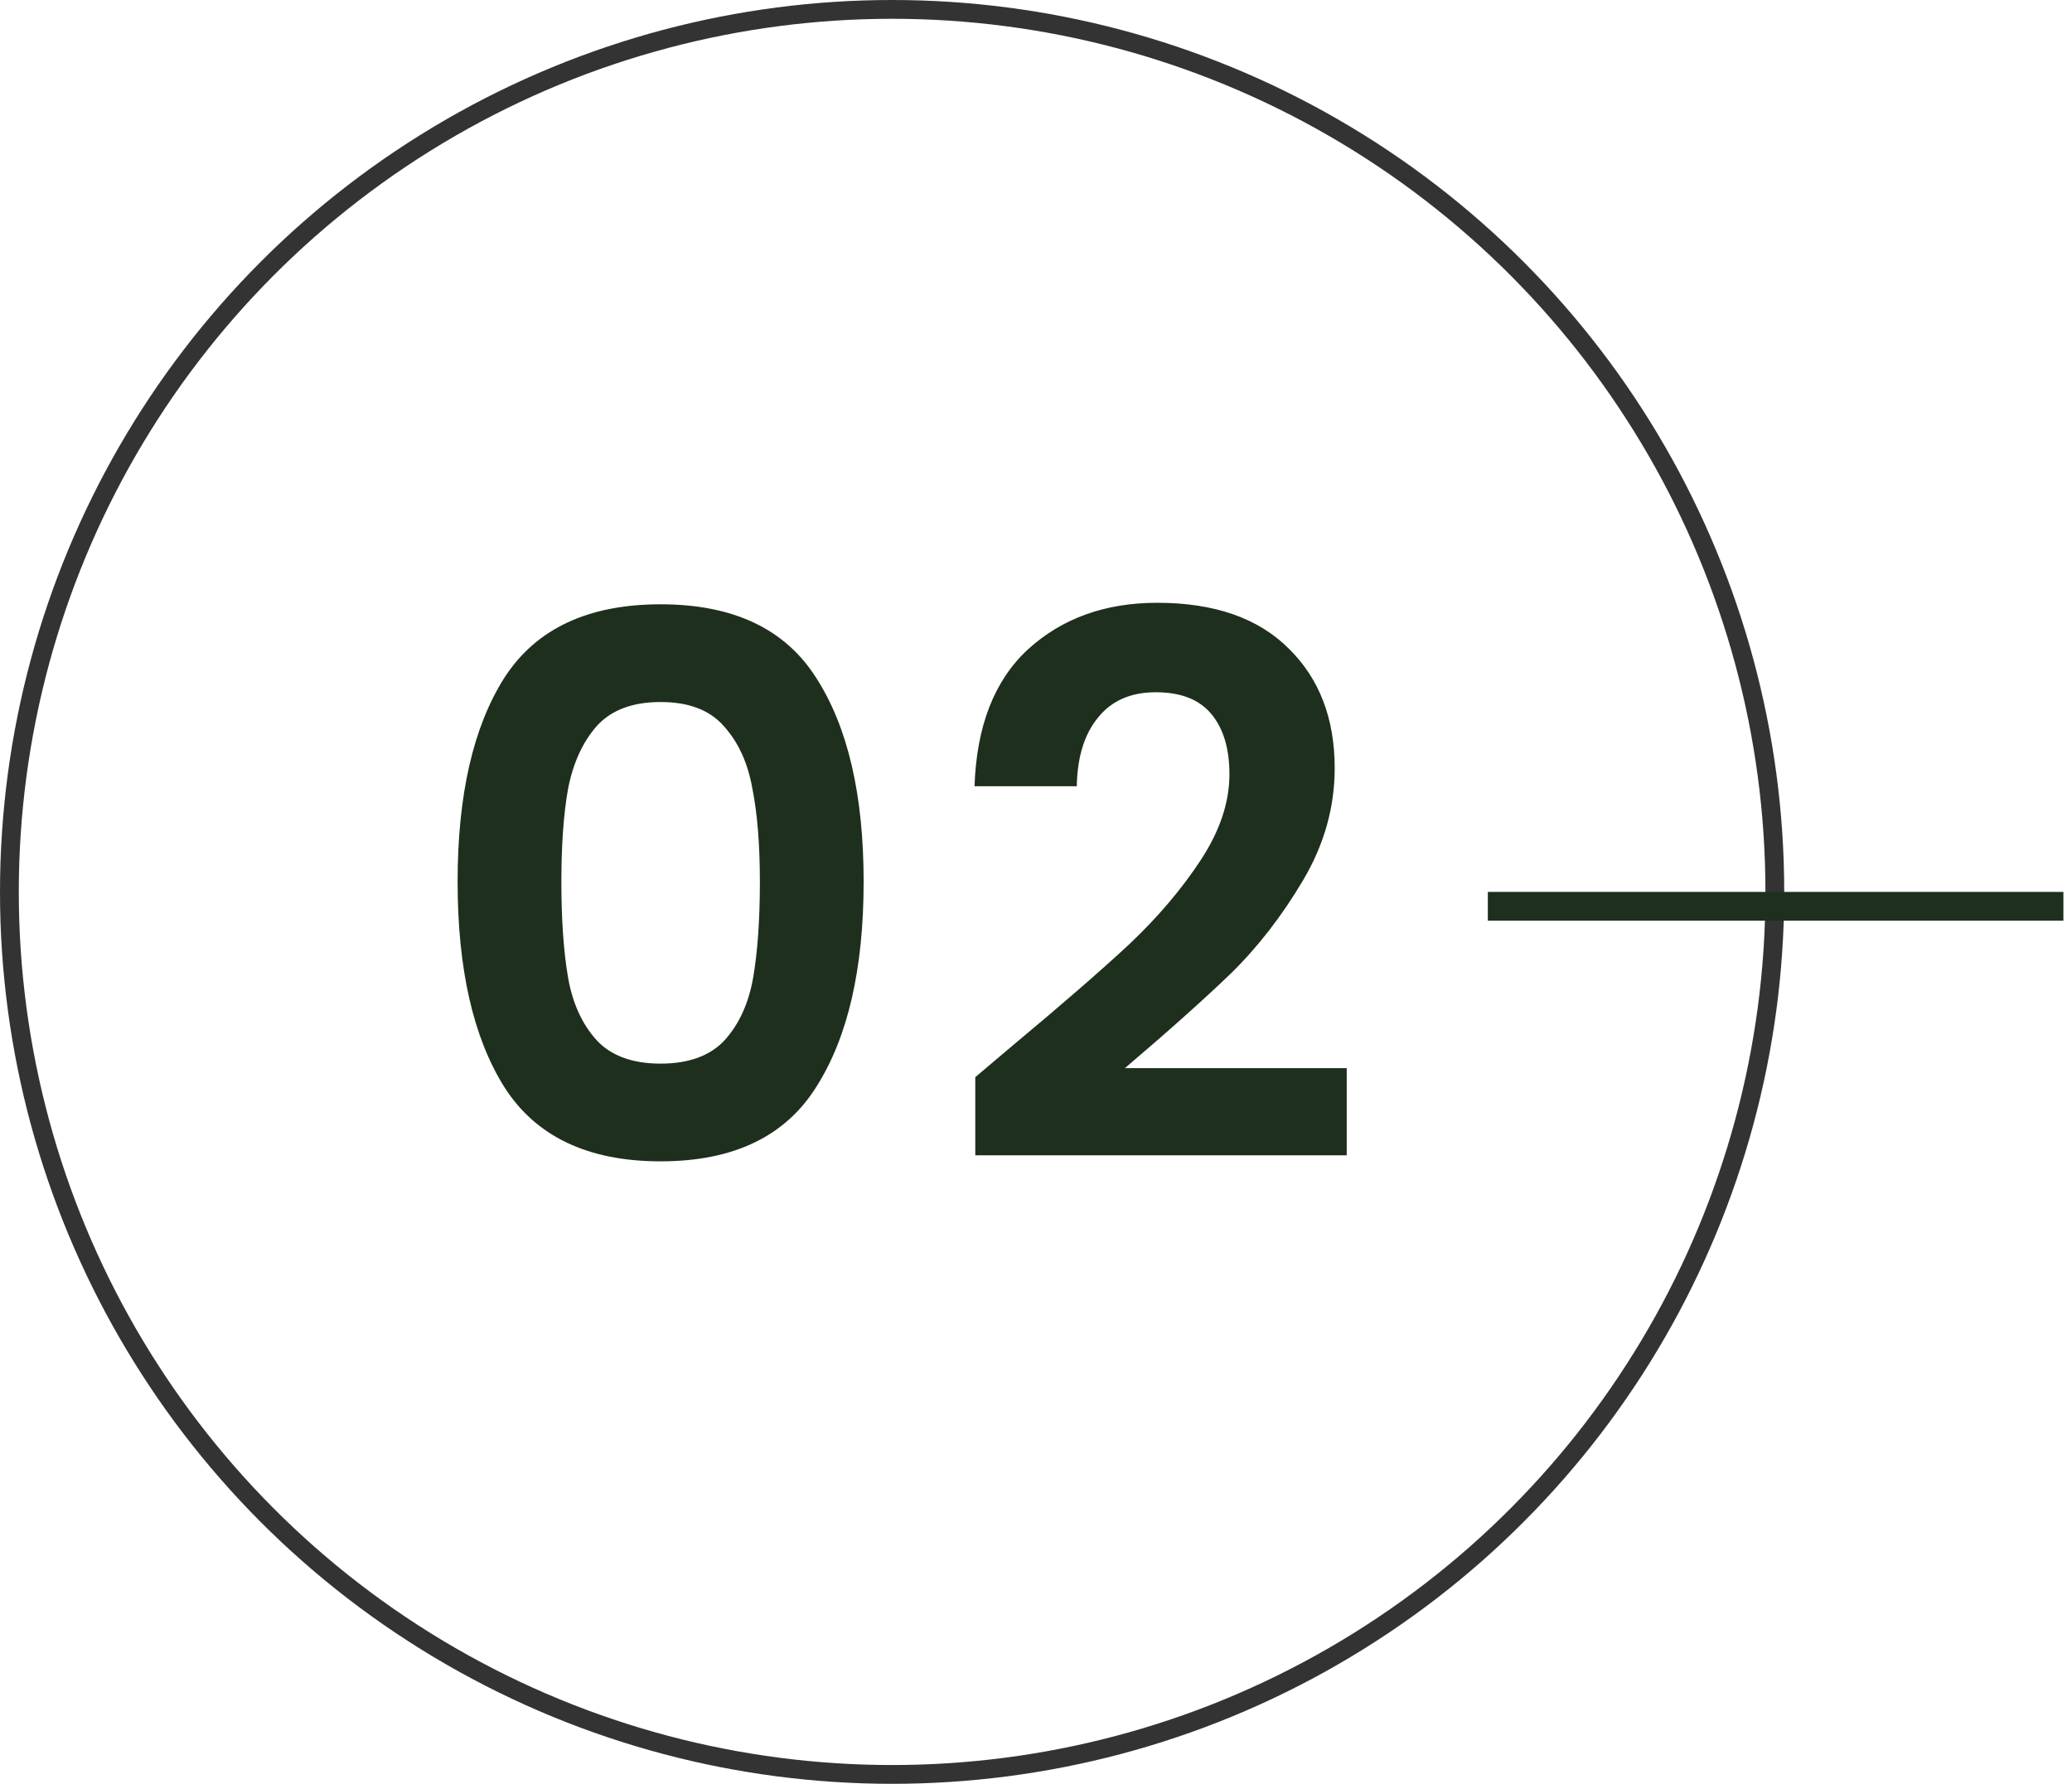 <svg width="144" height="124" viewBox="0 0 144 124" fill="none" xmlns="http://www.w3.org/2000/svg">
<circle cx="62" cy="62" r="61.347" stroke="#333333" stroke-width="1.306"/>
<rect x="103.402" y="62" width="40" height="2" fill="#1E2F1D"/>
<path d="M31.803 61.29C31.803 55.263 32.883 50.542 35.043 47.128C37.237 43.714 40.861 42.007 45.912 42.007C50.963 42.007 54.569 43.714 56.729 47.128C58.924 50.542 60.021 55.263 60.021 61.29C60.021 67.351 58.924 72.107 56.729 75.556C54.569 79.004 50.963 80.729 45.912 80.729C40.861 80.729 37.237 79.004 35.043 75.556C32.883 72.107 31.803 67.351 31.803 61.29ZM52.81 61.29C52.81 58.712 52.636 56.552 52.287 54.81C51.974 53.033 51.312 51.587 50.301 50.472C49.326 49.358 47.863 48.8 45.912 48.8C43.961 48.8 42.48 49.358 41.47 50.472C40.495 51.587 39.833 53.033 39.484 54.81C39.171 56.552 39.014 58.712 39.014 61.29C39.014 63.937 39.171 66.167 39.484 67.978C39.798 69.755 40.46 71.201 41.47 72.316C42.48 73.396 43.961 73.936 45.912 73.936C47.863 73.936 49.343 73.396 50.354 72.316C51.364 71.201 52.026 69.755 52.34 67.978C52.653 66.167 52.81 63.937 52.81 61.29ZM70.498 72.577C73.842 69.79 76.507 67.473 78.493 65.627C80.479 63.746 82.134 61.795 83.457 59.774C84.781 57.754 85.443 55.768 85.443 53.817C85.443 52.04 85.025 50.647 84.189 49.636C83.353 48.626 82.064 48.121 80.322 48.121C78.58 48.121 77.239 48.713 76.298 49.898C75.358 51.047 74.87 52.632 74.835 54.653H67.728C67.868 50.472 69.104 47.302 71.439 45.142C73.807 42.982 76.803 41.902 80.427 41.902C84.398 41.902 87.446 42.965 89.571 45.09C91.697 47.18 92.759 49.95 92.759 53.399C92.759 56.116 92.028 58.712 90.564 61.185C89.101 63.658 87.429 65.819 85.548 67.665C83.666 69.476 81.21 71.671 78.18 74.249H93.595V80.311H67.781V74.876L70.498 72.577Z" fill="#1E2F1D"/>
</svg>
